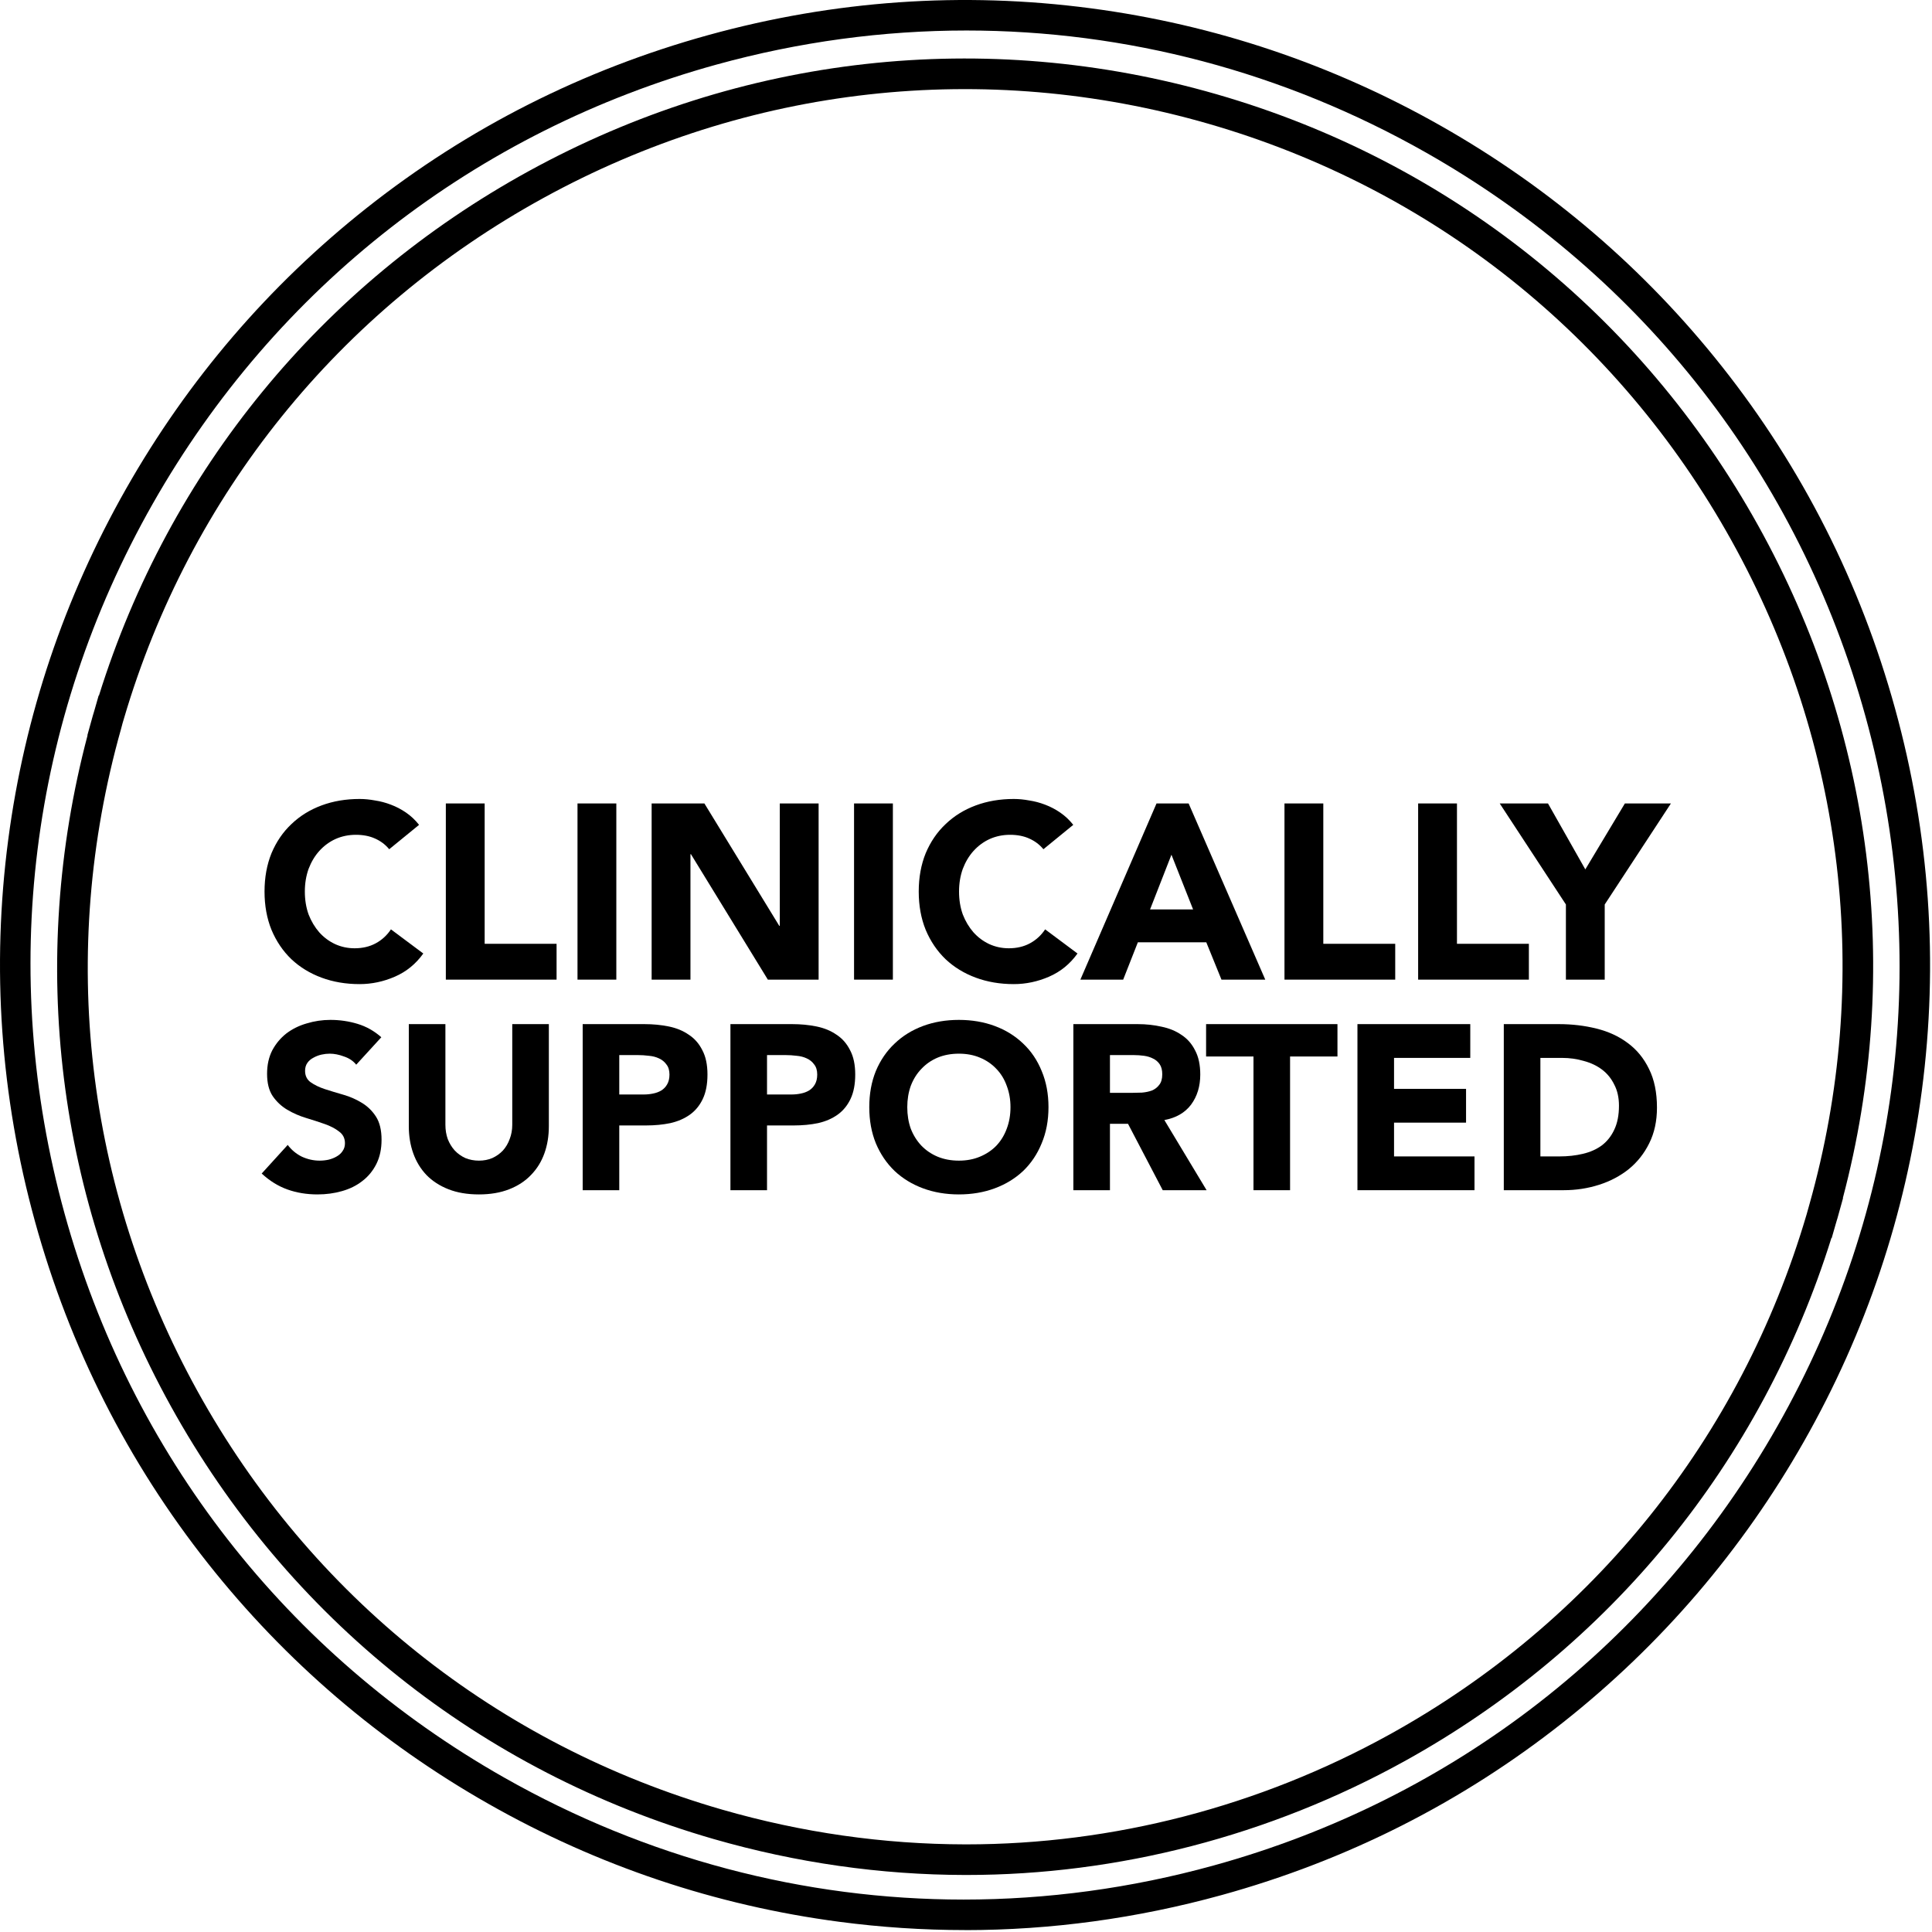 <svg xmlns="http://www.w3.org/2000/svg" fill="none" viewBox="0 0 694 694" height="694" width="694">
<path fill="black" d="M347.178 673.517C347.018 673.517 346.868 673.517 346.708 673.517C316.344 673.477 285.96 669.129 256.396 660.614C172.7 636.486 103.407 581.216 61.289 504.976C20.421 430.996 9.896 345.671 31.455 264.134L31.385 264.114L33.394 256.888C33.454 256.668 33.524 256.448 33.604 256.228L33.954 255.029L35.443 249.832L35.543 249.862C60.759 169.125 115.421 102.37 189.931 61.472C266.051 19.684 353.814 9.879 437.05 33.866C520.276 57.864 589.349 112.874 631.547 188.774C672.835 263.045 683.579 348.619 661.98 430.346L662.05 430.366L660.042 437.602C659.972 437.832 659.902 438.052 659.832 438.272L659.482 439.461L657.973 444.718L657.873 444.688C632.716 525.206 578.385 591.84 504.404 632.708C456.08 659.404 401.709 673.517 347.168 673.517H347.178ZM43.948 260.096L43.479 261.845C20.831 342.173 30.576 426.628 70.914 499.659C111.613 573.33 178.567 626.742 259.434 650.049C288.009 658.285 317.373 662.483 346.718 662.523C346.868 662.523 347.018 662.523 347.178 662.523C399.87 662.523 452.392 648.89 499.097 623.084C572.118 582.735 625.33 516.43 648.917 436.373L649.967 432.635C672.655 352.137 662.7 267.432 621.942 194.121C581.163 120.78 514.419 67.618 434.001 44.431C353.584 21.253 268.779 30.728 195.218 71.106C121.687 111.475 68.175 177.88 44.528 258.097L43.938 260.096H43.948Z"></path>
<path fill="black" d="M346.598 693.306C331.586 693.306 316.544 692.316 301.522 690.337C257.095 684.481 214.728 670.248 175.589 648.04C136.45 625.822 102.508 596.737 74.702 561.596C45.918 525.215 25.019 483.897 12.575 438.801C0.142 393.705 -3.096 347.519 2.97 301.524C8.827 257.097 23.06 214.73 45.278 175.591C67.496 136.452 96.581 102.51 131.722 74.704C168.103 45.92 209.421 25.021 254.517 12.577C299.613 0.134 345.788 -3.094 391.784 2.973C436.21 8.829 478.578 23.062 517.717 45.28C556.856 67.498 590.798 96.583 618.604 131.724C647.388 168.105 668.287 209.423 680.731 254.519C693.174 299.615 696.402 345.8 690.345 391.796C684.489 436.222 670.256 478.59 648.038 517.729C625.82 556.868 596.735 590.81 561.594 618.616C525.213 647.4 483.895 668.299 438.799 680.743C408.425 689.118 377.562 693.326 346.588 693.326L346.598 693.306ZM347.178 10.958C317.224 10.958 287.09 15.006 257.435 23.182C171.031 47.019 99.079 103.069 54.833 181.018C10.586 258.966 -0.648 349.478 23.18 435.883C47.007 522.287 103.067 594.239 181.016 638.475C232.209 667.53 288.829 682.352 346.138 682.352C376.092 682.352 406.226 678.304 435.881 670.128C522.285 646.291 594.237 590.241 638.473 512.292C682.72 434.343 693.954 343.831 670.126 257.427C646.299 171.023 590.239 99.072 512.29 54.835C461.097 25.78 404.477 10.958 347.168 10.958H347.178Z"></path>
<path fill="black" d="M540.182 367.877H559.899C564.674 367.877 569.196 368.411 573.466 369.478C577.791 370.545 581.555 372.287 584.757 374.702C587.959 377.061 590.486 380.151 592.34 383.971C594.25 387.791 595.205 392.425 595.205 397.874C595.205 402.705 594.278 406.974 592.424 410.682C590.627 414.333 588.183 417.423 585.094 419.951C582.004 422.422 578.437 424.304 574.392 425.596C570.348 426.888 566.107 427.534 561.669 427.534H540.182V367.877ZM553.327 415.401H560.152C563.186 415.401 565.994 415.092 568.578 414.474C571.219 413.856 573.494 412.845 575.404 411.44C577.313 409.98 578.802 408.098 579.869 405.795C580.993 403.435 581.555 400.571 581.555 397.2C581.555 394.279 580.993 391.751 579.869 389.617C578.802 387.426 577.342 385.628 575.488 384.224C573.634 382.819 571.443 381.78 568.915 381.106C566.444 380.376 563.832 380.011 561.079 380.011H553.327V415.401Z"></path>
<path fill="black" d="M487.612 367.877H528.142V380.011H500.757V391.133H526.626V403.267H500.757V415.401H529.659V427.534H487.612V367.877Z"></path>
<path fill="black" d="M450.266 379.505H433.245V367.877H480.432V379.505H463.411V427.534H450.266V379.505Z"></path>
<path fill="black" d="M385.565 367.877H408.653C411.686 367.877 414.551 368.186 417.247 368.804C420 369.366 422.387 370.349 424.41 371.753C426.488 373.101 428.117 374.955 429.297 377.314C430.533 379.617 431.151 382.51 431.151 385.993C431.151 390.206 430.055 393.802 427.864 396.779C425.674 399.7 422.472 401.554 418.259 402.34L433.426 427.534H417.669L405.198 403.688H398.71V427.534H385.565V367.877ZM398.71 392.566H406.462C407.642 392.566 408.877 392.538 410.169 392.481C411.518 392.369 412.725 392.116 413.793 391.723C414.86 391.274 415.731 390.6 416.405 389.701C417.135 388.802 417.5 387.538 417.5 385.909C417.5 384.392 417.191 383.185 416.573 382.286C415.955 381.387 415.169 380.713 414.214 380.263C413.259 379.758 412.164 379.421 410.928 379.252C409.692 379.084 408.484 379 407.304 379H398.71V392.566Z"></path>
<path fill="black" d="M312.254 397.705C312.254 392.93 313.041 388.604 314.614 384.728C316.243 380.852 318.49 377.566 321.355 374.87C324.22 372.117 327.618 370.011 331.55 368.55C335.483 367.09 339.78 366.359 344.442 366.359C349.105 366.359 353.402 367.09 357.334 368.55C361.267 370.011 364.665 372.117 367.53 374.87C370.395 377.566 372.614 380.852 374.187 384.728C375.816 388.604 376.63 392.93 376.63 397.705C376.63 402.48 375.816 406.805 374.187 410.681C372.614 414.557 370.395 417.871 367.53 420.624C364.665 423.32 361.267 425.399 357.334 426.859C353.402 428.32 349.105 429.05 344.442 429.05C339.78 429.05 335.483 428.32 331.55 426.859C327.618 425.399 324.22 423.32 321.355 420.624C318.49 417.871 316.243 414.557 314.614 410.681C313.041 406.805 312.254 402.48 312.254 397.705ZM325.905 397.705C325.905 400.513 326.326 403.098 327.169 405.457C328.068 407.76 329.331 409.782 330.961 411.524C332.59 413.209 334.528 414.529 336.775 415.484C339.078 416.439 341.634 416.916 344.442 416.916C347.251 416.916 349.779 416.439 352.026 415.484C354.329 414.529 356.295 413.209 357.924 411.524C359.553 409.782 360.789 407.76 361.632 405.457C362.531 403.098 362.98 400.513 362.98 397.705C362.98 394.952 362.531 392.396 361.632 390.037C360.789 387.678 359.553 385.655 357.924 383.97C356.295 382.229 354.329 380.88 352.026 379.926C349.779 378.971 347.251 378.493 344.442 378.493C341.634 378.493 339.078 378.971 336.775 379.926C334.528 380.88 332.59 382.229 330.961 383.97C329.331 385.655 328.068 387.678 327.169 390.037C326.326 392.396 325.905 394.952 325.905 397.705Z"></path>
<path fill="black" d="M262.381 367.877H284.542C287.632 367.877 290.553 368.158 293.305 368.72C296.058 369.281 298.445 370.264 300.468 371.669C302.546 373.017 304.175 374.871 305.355 377.23C306.591 379.533 307.209 382.454 307.209 385.993C307.209 389.476 306.647 392.397 305.523 394.756C304.4 397.116 302.855 398.998 300.889 400.402C298.923 401.806 296.592 402.818 293.895 403.435C291.199 403.997 288.278 404.278 285.132 404.278H275.526V427.534H262.381V367.877ZM275.526 393.156H284.289C285.469 393.156 286.593 393.043 287.66 392.818C288.783 392.594 289.766 392.229 290.609 391.723C291.508 391.161 292.21 390.431 292.716 389.532C293.277 388.577 293.558 387.398 293.558 385.993C293.558 384.477 293.193 383.269 292.463 382.37C291.789 381.415 290.89 380.685 289.766 380.179C288.699 379.674 287.491 379.365 286.143 379.252C284.795 379.084 283.503 379 282.267 379H275.526V393.156Z"></path>
<path fill="black" d="M209.306 367.877H231.467C234.557 367.877 237.478 368.158 240.23 368.72C242.983 369.281 245.37 370.264 247.393 371.669C249.471 373.017 251.1 374.871 252.28 377.23C253.516 379.533 254.133 382.454 254.133 385.993C254.133 389.476 253.572 392.397 252.448 394.756C251.325 397.116 249.78 398.998 247.814 400.402C245.848 401.806 243.516 402.818 240.82 403.435C238.124 403.997 235.203 404.278 232.057 404.278H222.451V427.534H209.306V367.877ZM222.451 393.156H231.214C232.394 393.156 233.517 393.043 234.585 392.818C235.708 392.594 236.691 392.229 237.534 391.723C238.433 391.161 239.135 390.431 239.64 389.532C240.202 388.577 240.483 387.398 240.483 385.993C240.483 384.477 240.118 383.269 239.388 382.37C238.714 381.415 237.815 380.685 236.691 380.179C235.624 379.674 234.416 379.365 233.068 379.252C231.72 379.084 230.428 379 229.192 379H222.451V393.156Z"></path>
<path fill="black" d="M197.155 404.531C197.155 408.07 196.621 411.328 195.554 414.305C194.486 417.282 192.885 419.867 190.751 422.057C188.672 424.248 186.06 425.961 182.914 427.197C179.769 428.433 176.145 429.051 172.045 429.051C167.888 429.051 164.236 428.433 161.091 427.197C157.945 425.961 155.305 424.248 153.17 422.057C151.092 419.867 149.519 417.282 148.451 414.305C147.384 411.328 146.85 408.07 146.85 404.531V367.877H159.995V404.025C159.995 405.879 160.276 407.592 160.838 409.165C161.456 410.738 162.298 412.114 163.366 413.294C164.433 414.418 165.697 415.316 167.157 415.99C168.674 416.608 170.303 416.917 172.045 416.917C173.786 416.917 175.387 416.608 176.848 415.99C178.308 415.316 179.572 414.418 180.639 413.294C181.707 412.114 182.521 410.738 183.083 409.165C183.701 407.592 184.01 405.879 184.01 404.025V367.877H197.155V404.531Z"></path>
<path fill="black" d="M127.958 382.453C126.89 381.105 125.43 380.122 123.576 379.504C121.778 378.83 120.065 378.493 118.436 378.493C117.481 378.493 116.498 378.605 115.487 378.83C114.476 379.055 113.521 379.42 112.622 379.926C111.723 380.375 110.993 380.993 110.431 381.779C109.869 382.566 109.588 383.521 109.588 384.644C109.588 386.442 110.263 387.818 111.611 388.773C112.959 389.728 114.644 390.543 116.666 391.217C118.745 391.891 120.964 392.565 123.323 393.239C125.682 393.913 127.873 394.868 129.896 396.104C131.974 397.34 133.687 398.997 135.036 401.075C136.384 403.154 137.058 405.934 137.058 409.417C137.058 412.731 136.44 415.624 135.204 418.096C133.968 420.568 132.283 422.618 130.148 424.247C128.07 425.876 125.626 427.084 122.818 427.871C120.065 428.657 117.144 429.05 114.054 429.05C110.178 429.05 106.583 428.46 103.269 427.281C99.954 426.101 96.865 424.191 94 421.551L103.353 411.271C104.701 413.069 106.386 414.473 108.409 415.484C110.487 416.439 112.622 416.916 114.813 416.916C115.88 416.916 116.947 416.804 118.015 416.579C119.138 416.299 120.121 415.905 120.964 415.4C121.863 414.894 122.565 414.248 123.07 413.462C123.632 412.675 123.913 411.748 123.913 410.681C123.913 408.884 123.211 407.479 121.806 406.468C120.458 405.401 118.745 404.502 116.666 403.772C114.588 403.041 112.341 402.311 109.925 401.581C107.51 400.851 105.263 399.867 103.185 398.632C101.106 397.396 99.365 395.767 97.96 393.744C96.612 391.722 95.938 389.054 95.938 385.74C95.938 382.538 96.556 379.729 97.792 377.313C99.084 374.898 100.769 372.876 102.847 371.247C104.982 369.617 107.426 368.41 110.178 367.623C112.931 366.781 115.768 366.359 118.689 366.359C122.059 366.359 125.317 366.837 128.463 367.792C131.609 368.747 134.446 370.348 136.974 372.595L127.958 382.453Z"></path>
<path fill="black" d="M562.493 324.902L538.716 288.609H556.057L569.466 312.298L583.679 288.609H600.216L576.438 324.902V351.897H562.493V324.902Z"></path>
<path fill="black" d="M509.415 288.609H523.36V339.025H549.194V351.897H509.415V288.609Z"></path>
<path fill="black" d="M461.403 288.609H475.348V339.025H501.182V351.897H461.403V288.609Z"></path>
<path fill="black" d="M415.438 288.609H426.969L454.501 351.897H438.769L433.316 338.489H408.734L403.46 351.897H388.085L415.438 288.609ZM420.802 307.024L413.114 326.689H428.578L420.802 307.024Z"></path>
<path fill="black" d="M374.804 305.057C373.434 303.388 371.735 302.107 369.709 301.213C367.743 300.319 365.448 299.872 362.826 299.872C360.204 299.872 357.761 300.379 355.496 301.392C353.291 302.405 351.355 303.835 349.686 305.682C348.077 307.47 346.796 309.616 345.842 312.118C344.948 314.621 344.501 317.333 344.501 320.253C344.501 323.233 344.948 325.974 345.842 328.477C346.796 330.92 348.077 333.065 349.686 334.913C351.295 336.701 353.172 338.101 355.318 339.114C357.522 340.127 359.876 340.634 362.379 340.634C365.24 340.634 367.772 340.038 369.977 338.846C372.182 337.654 374 335.985 375.43 333.84L387.051 342.511C384.369 346.265 380.972 349.036 376.86 350.824C372.749 352.612 368.517 353.506 364.167 353.506C359.221 353.506 354.662 352.731 350.49 351.182C346.319 349.632 342.714 347.427 339.674 344.567C336.635 341.647 334.251 338.131 332.523 334.019C330.855 329.907 330.02 325.318 330.02 320.253C330.02 315.188 330.855 310.599 332.523 306.487C334.251 302.375 336.635 298.889 339.674 296.028C342.714 293.108 346.319 290.874 350.49 289.324C354.662 287.775 359.221 287 364.167 287C365.955 287 367.802 287.179 369.709 287.536C371.676 287.834 373.583 288.341 375.43 289.056C377.337 289.771 379.155 290.725 380.883 291.916C382.611 293.108 384.161 294.568 385.531 296.297L374.804 305.057Z"></path>
<path fill="black" d="M306.788 288.609H320.733V351.897H306.788V288.609Z"></path>
<path fill="black" d="M234.076 288.609H253.027L279.933 332.589H280.112V288.609H294.056V351.897H275.821L248.199 306.845H248.021V351.897H234.076V288.609Z"></path>
<path fill="black" d="M207.447 288.609H221.392V351.897H207.447V288.609Z"></path>
<path fill="black" d="M160.15 288.609H174.095V339.025H199.928V351.897H160.15V288.609Z"></path>
<path fill="black" d="M139.808 305.057C138.437 303.388 136.739 302.107 134.712 301.213C132.746 300.319 130.452 299.872 127.829 299.872C125.207 299.872 122.764 300.379 120.499 301.392C118.295 302.405 116.358 303.835 114.689 305.682C113.08 307.47 111.799 309.616 110.845 312.118C109.952 314.621 109.505 317.333 109.505 320.253C109.505 323.233 109.952 325.974 110.845 328.477C111.799 330.92 113.08 333.065 114.689 334.913C116.298 336.701 118.175 338.101 120.321 339.114C122.526 340.127 124.88 340.634 127.382 340.634C130.243 340.634 132.776 340.038 134.981 338.846C137.186 337.654 139.003 335.985 140.433 333.84L152.054 342.511C149.372 346.265 145.976 349.036 141.864 350.824C137.752 352.612 133.521 353.506 129.17 353.506C124.224 353.506 119.665 352.731 115.494 351.182C111.322 349.632 107.717 347.427 104.678 344.567C101.638 341.647 99.254 338.131 97.526 334.019C95.858 329.907 95.023 325.318 95.023 320.253C95.023 315.188 95.858 310.599 97.526 306.487C99.254 302.375 101.638 298.889 104.678 296.028C107.717 293.108 111.322 290.874 115.494 289.324C119.665 287.775 124.224 287 129.17 287C130.958 287 132.805 287.179 134.712 287.536C136.679 287.834 138.586 288.341 140.433 289.056C142.34 289.771 144.158 290.725 145.886 291.916C147.614 293.108 149.164 294.568 150.534 296.297L139.808 305.057Z"></path>
</svg>
